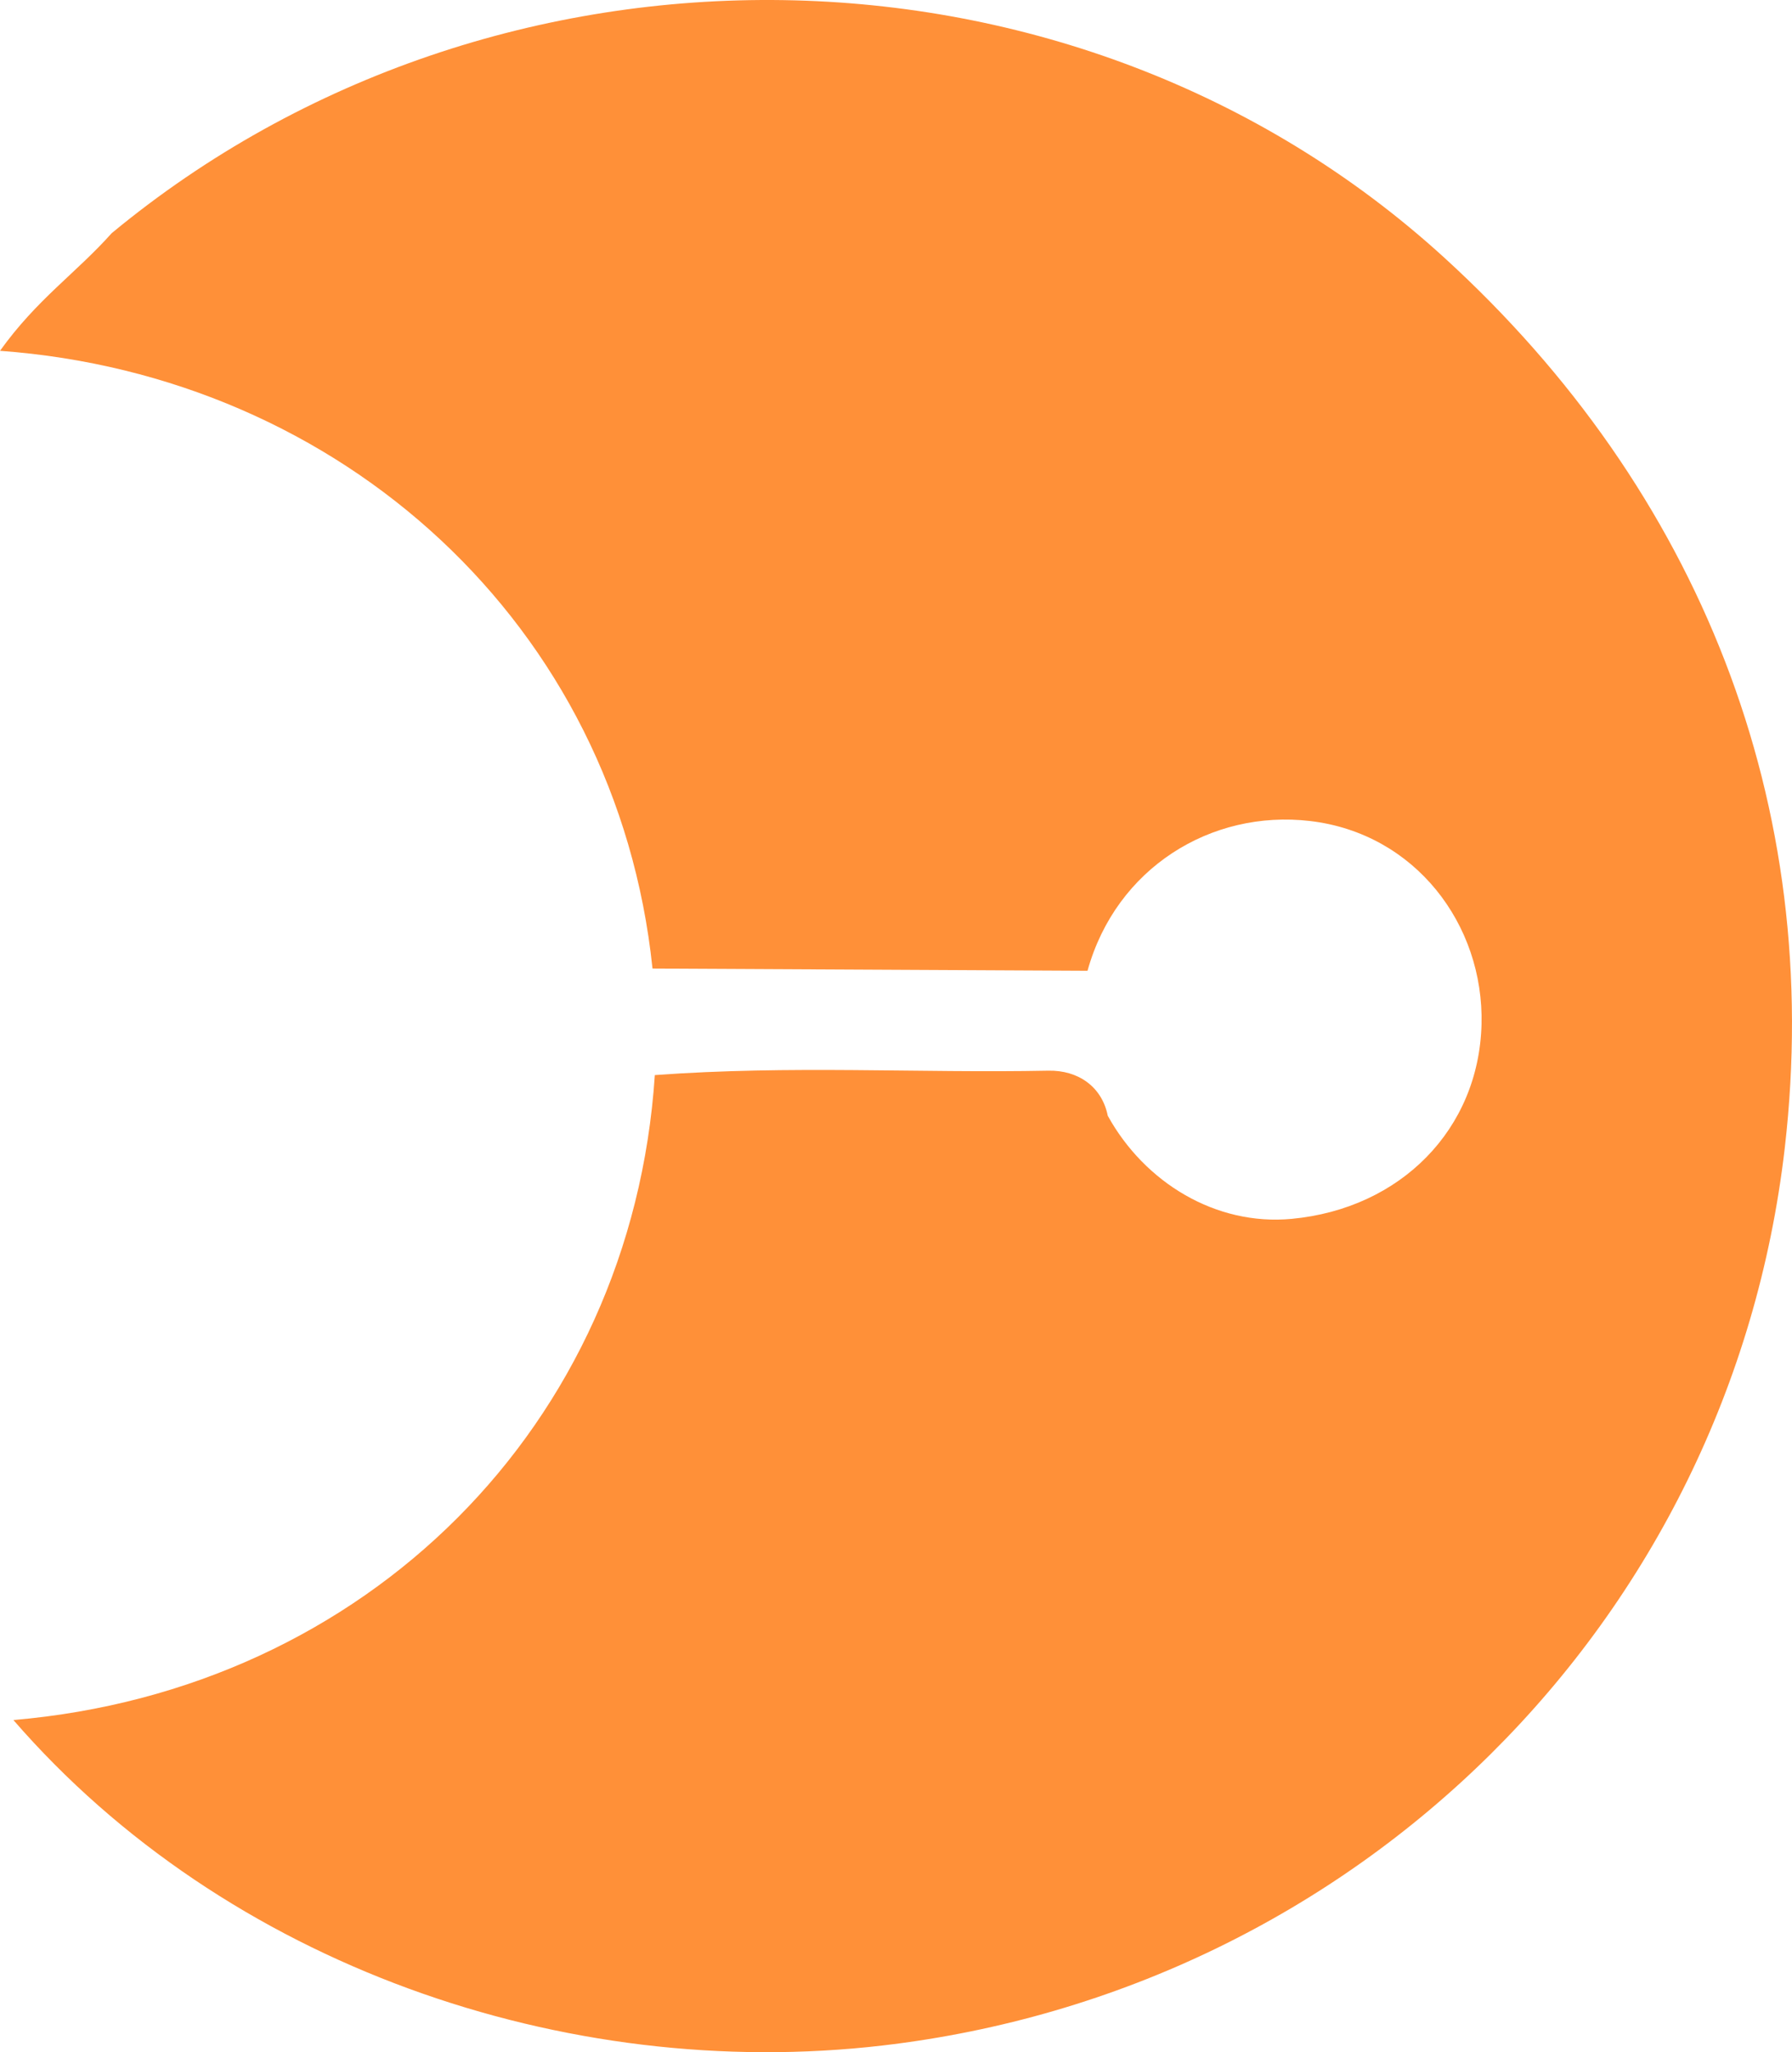 <?xml version="1.0" encoding="UTF-8"?>
<svg id="Layer_2" data-name="Layer 2" xmlns="http://www.w3.org/2000/svg" viewBox="0 0 308.91 353.68">
  <defs>
    <style>
      .cls-1 {
        fill: #ff9038;
      }
    </style>
  </defs>
  <g id="Layer_1-2" data-name="Layer 1">
    <path class="cls-1" d="M112.88,185.28c23.53-1.72,45.29-.32,67.85-.76,5.14-.1,9.23,2.77,10.23,7.77,6.36,11.52,18.63,18.99,31.68,17.77,18.82-1.76,32.29-15.45,32.75-33.53.43-17.22-11.47-32.93-29.58-35.04-17.05-1.99-33.42,8.11-38.34,25.81l-74.99-.38C106.3,107.63,58.82,64.75,0,60.46c6.39-8.92,13.11-13.39,19.25-20.27C85.35-14.51,185.32-13.62,248.92,44.36c44,40.12,65.59,94.3,58.74,153.51-9.46,81.77-73.86,145.13-155.52,154.65-54.76,6.38-113.21-13.86-149.83-56.09,60.75-5.19,106.57-50.73,110.57-111.14Z"/>
  </g>
</svg>